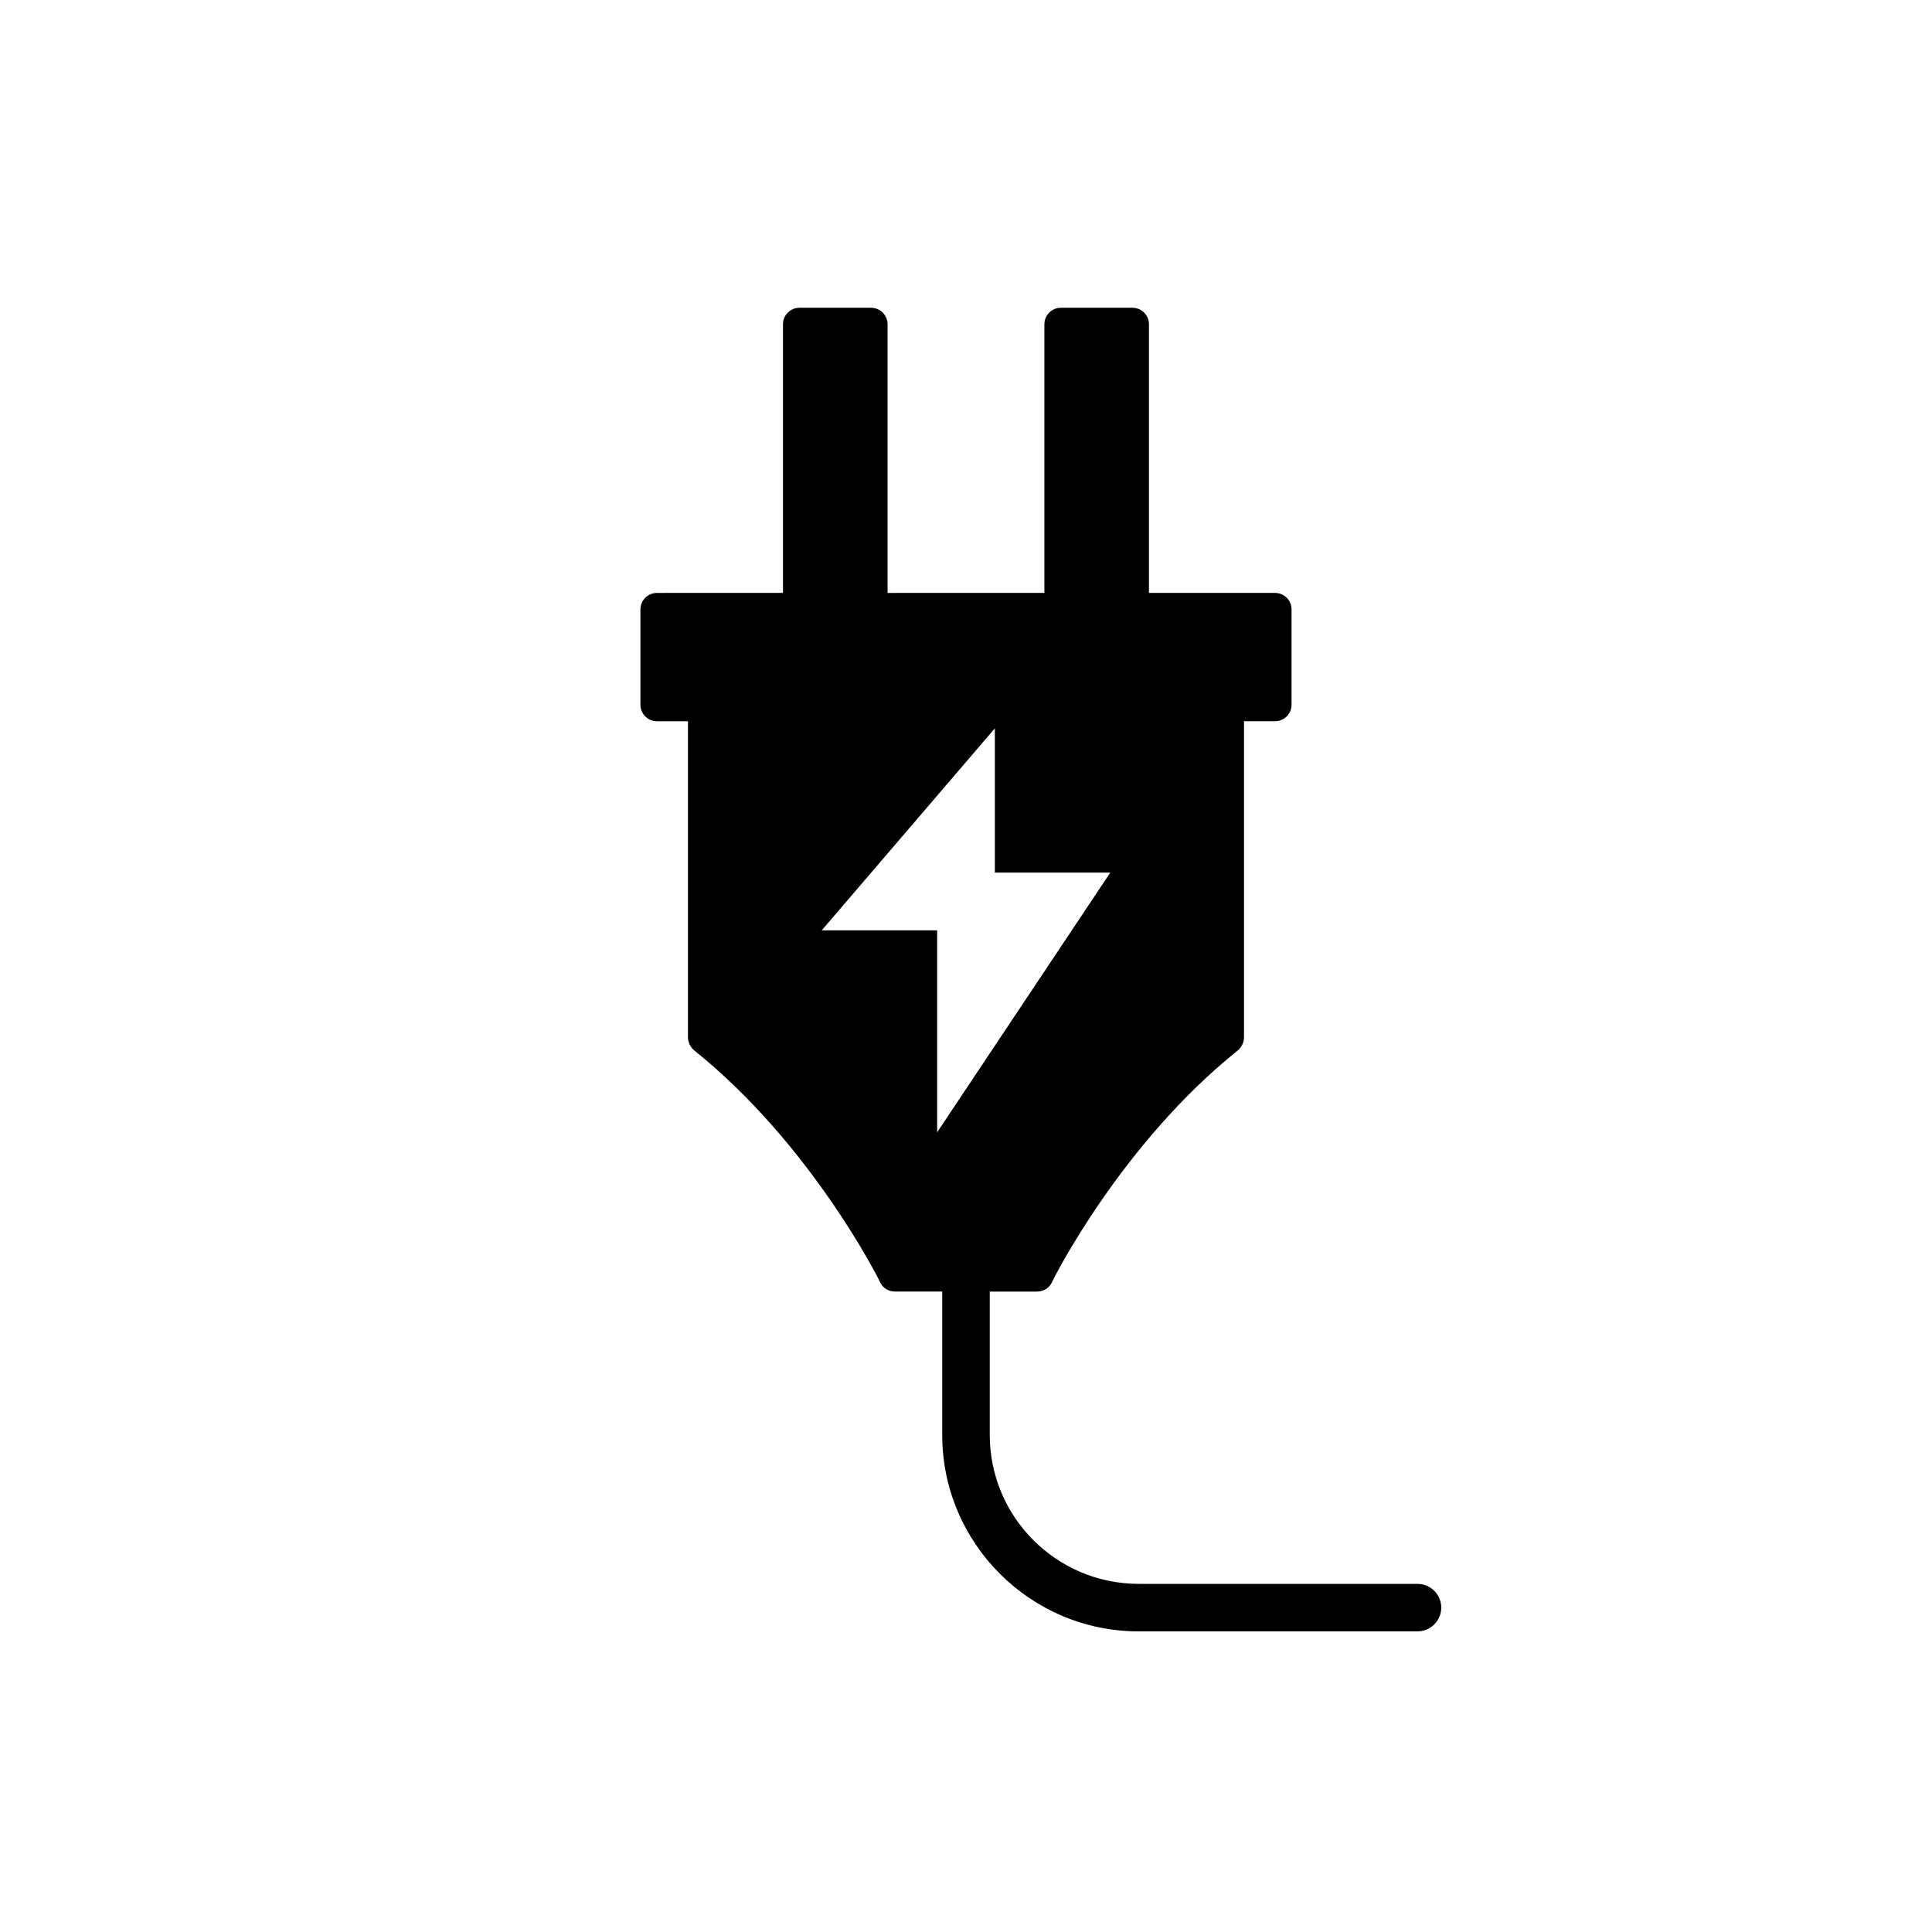 <?xml version="1.0" encoding="UTF-8"?>
<!-- Uploaded to: ICON Repo, www.svgrepo.com, Generator: ICON Repo Mixer Tools -->
<svg fill="#000000" width="800px" height="800px" version="1.1" viewBox="144 144 512 512" xmlns="http://www.w3.org/2000/svg">
 <path d="m519.65 563.74h-73.871c-21.789 0-39.484-17.695-39.484-39.484v-37.973h12.531c1.891 0 3.465-1.137 4.094-2.773 0.062-0.062 0.062-0.121 0.125-0.25 0.125-0.312 18.074-36.145 48.996-60.898 1.008-0.883 1.637-2.144 1.637-3.469v-83.758h8.188c2.457 0 4.41-1.953 4.41-4.41v-25.191c0-2.457-1.949-4.41-4.41-4.41h-33.379v-71.16c0-2.457-1.949-4.41-4.41-4.41h-18.895c-2.457 0-4.41 1.953-4.41 4.41v71.16l-41.559 0.004v-71.164c0-2.457-1.949-4.41-4.41-4.41h-18.895c-2.457 0-4.41 1.953-4.41 4.41v71.16l-33.371 0.004c-2.457 0-4.41 1.953-4.41 4.41v25.191c0 2.457 1.949 4.41 4.41 4.41h8.188v83.754c0 1.324 0.629 2.582 1.637 3.461 30.922 24.75 48.871 60.582 48.996 60.836 0.062 0.191 0.125 0.379 0.25 0.566 0.695 1.516 2.207 2.523 3.969 2.523h12.531v37.973c0 28.719 23.367 52.082 52.082 52.082h73.871c3.465 0 6.297-2.836 6.297-6.297 0-3.465-2.832-6.297-6.297-6.297zm-127.3-119.66v-53.531h-30.586l45.883-53.531v38.234h30.586z"/>
</svg>